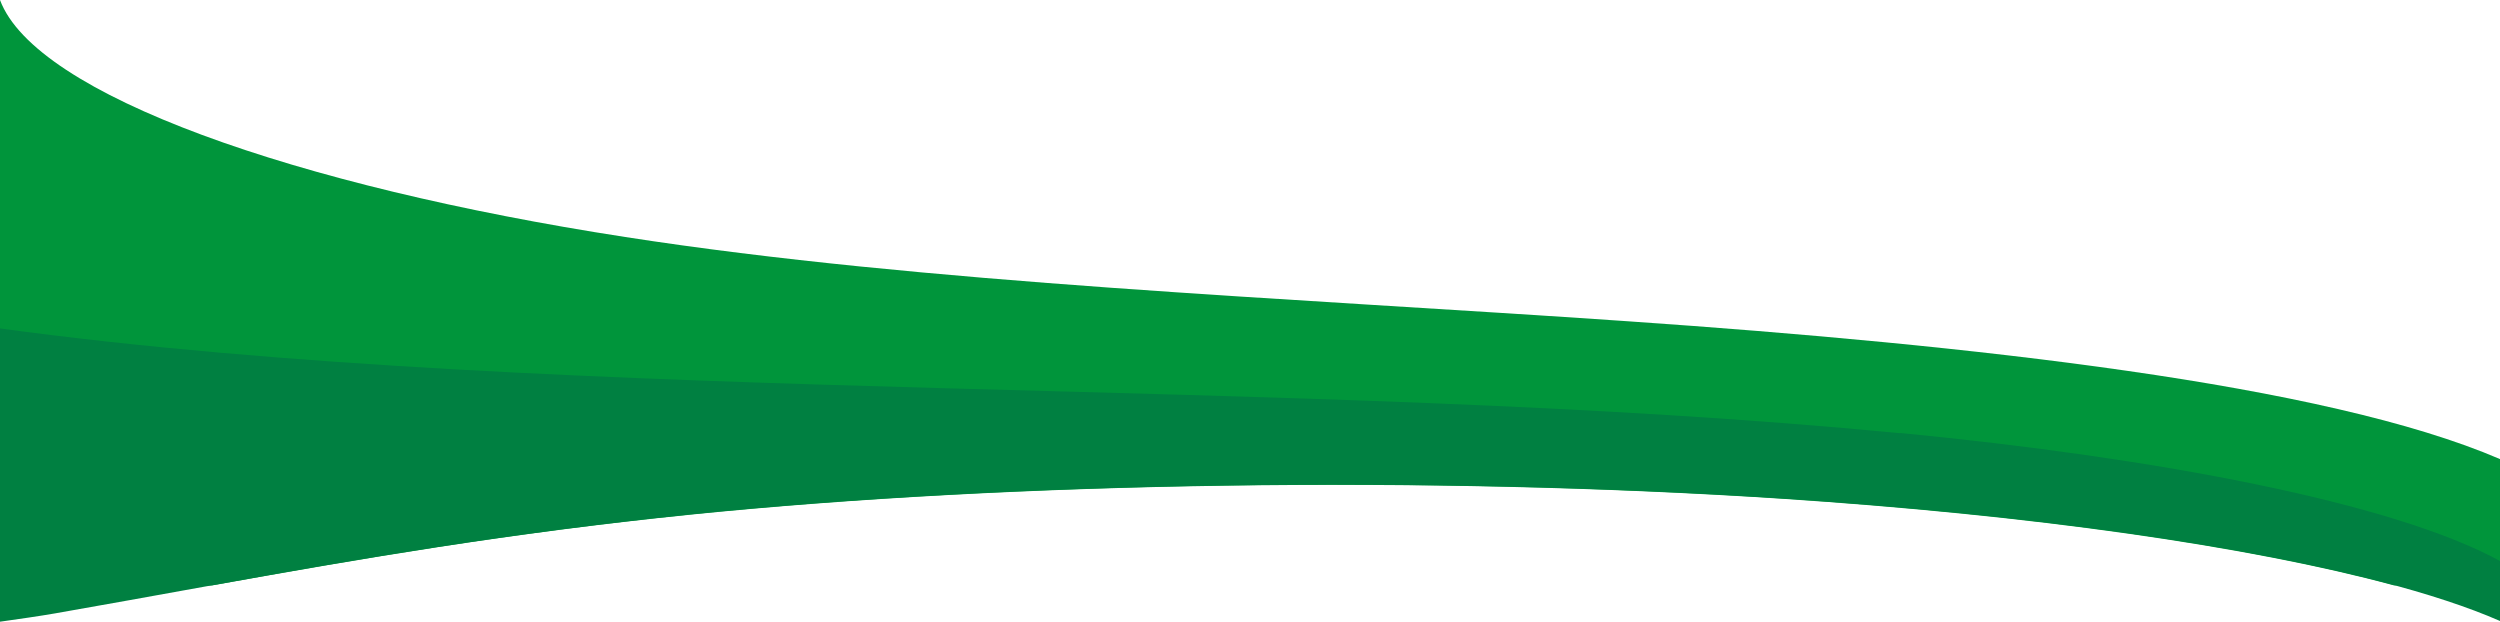 <?xml version="1.0" encoding="UTF-8"?>
<svg id="Layer_2" xmlns="http://www.w3.org/2000/svg" version="1.1" viewBox="0 0 1025.4 255.2">
  <!-- Generator: Adobe Illustrator 29.1.0, SVG Export Plug-In . SVG Version: 2.1.0 Build 142)  -->
  <defs>
    <style>
      .st0 {
        fill: #008041;
      }

      .st1 {
        fill: #00953b;
      }
    </style>
  </defs>
  <path class="st1" d="M283.1,211.1c132.8-13.5,302.3-16,446.8-6.6,103.7,6.8,192.9,19.6,252,35.6h43.5v-51.8c-71.7-30.9-217-46.8-357.3-56.5s-288.8-15.5-411.7-34.6C121.1,76.3,14.5,38.9,0,0v240.1h87.1c60.1-10.8,121.4-21.4,196-29Z"/>
  <path class="st0" d="M779.5,177.7c-123.9-12-260.1-14.8-393.4-18.5C253.1,155.5,115.5,150.5,0,134.7v120.3c7.8-1.1,16.2-2.3,22.5-3.4h0c82.4-14.4,159.3-30.2,260.6-40.6,132.8-13.5,302.3-16,446.8-6.6,133.8,8.7,243.5,27.5,295.5,50.3v-24.6c-43.8-24-140.7-42.3-245.9-52.5Z"/>
</svg>
